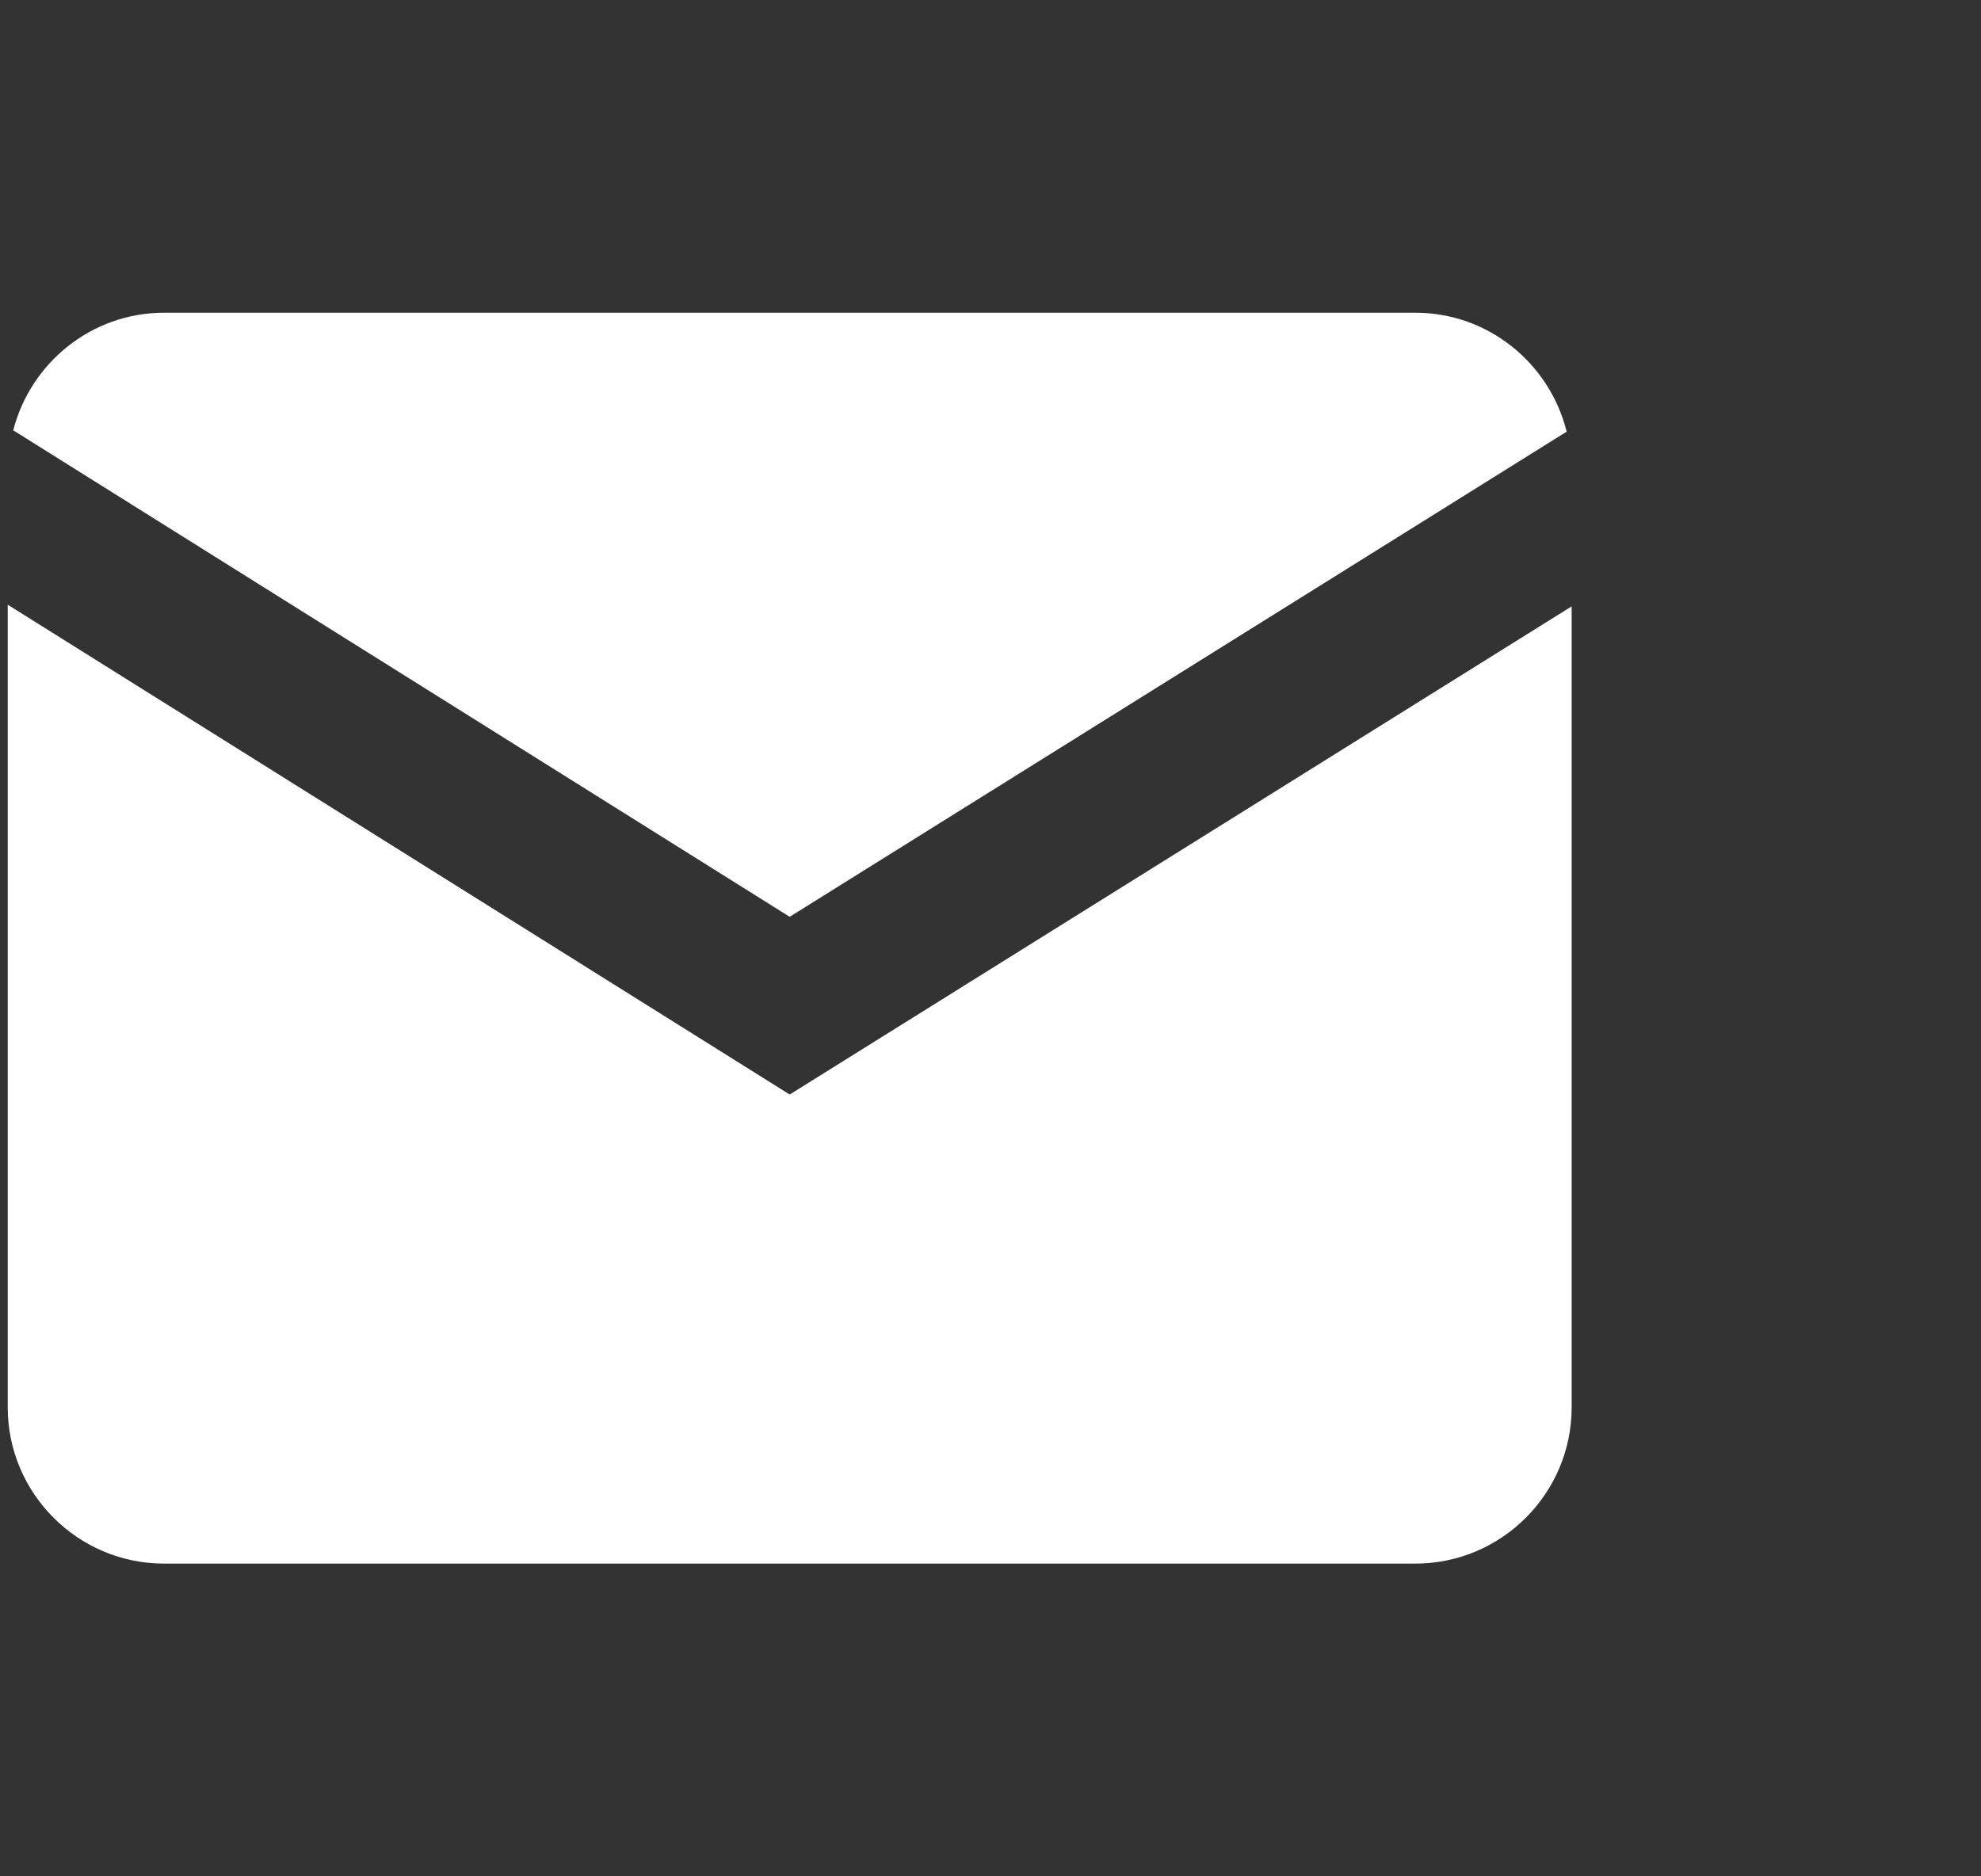 <?xml version="1.0" encoding="UTF-8"?> <svg xmlns="http://www.w3.org/2000/svg" width="19" height="18" viewBox="0 0 19 18" fill="none"><rect x="0" y="0" width="19" height="18" fill="#333333" stroke="none"/> <path d="M1.574 3C0.877 3 0.293 3.482 0.127 4.128L7.574 8.795L15.026 4.141C14.864 3.488 14.277 3 13.574 3H1.574ZM0.074 5.801V13.5C0.074 14.327 0.747 15 1.574 15H13.574C14.402 15 15.074 14.327 15.074 13.5V5.817L7.574 10.5L0.074 5.801Z" fill="white"></path> </svg> 